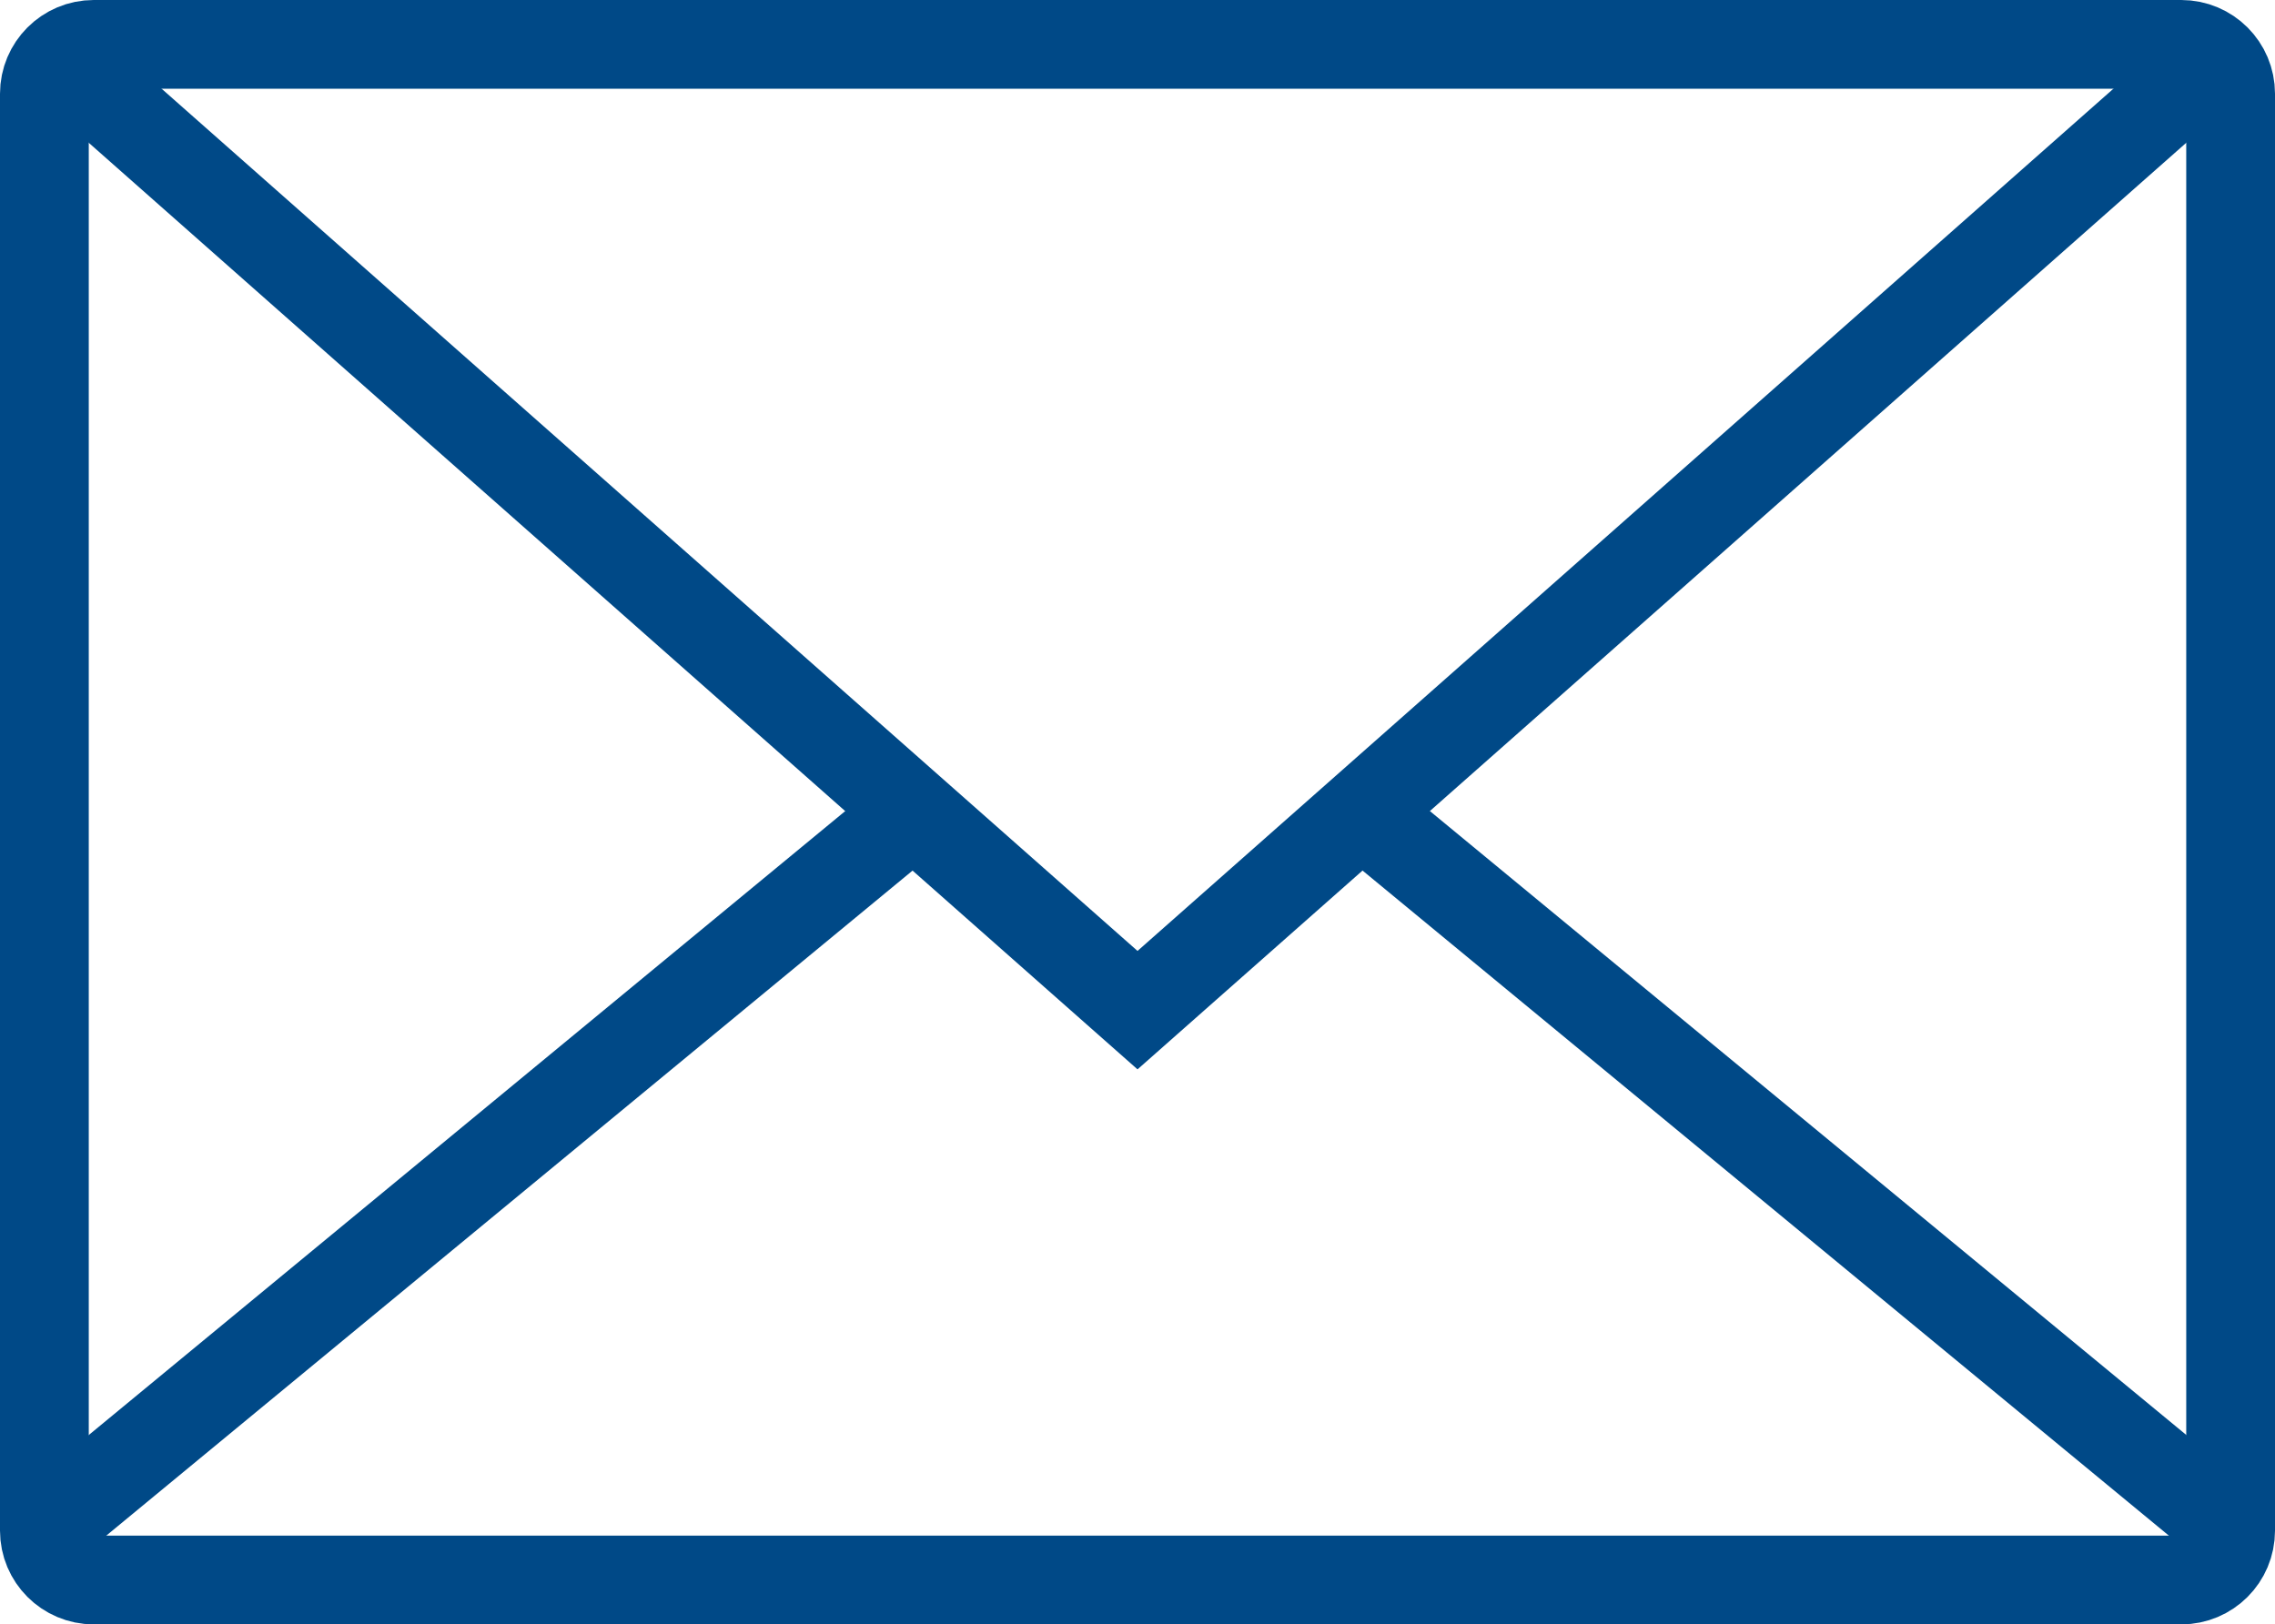 <!-- Generator: Adobe Illustrator 25.2.3, SVG Export Plug-In  -->
<svg version="1.1" xmlns="http://www.w3.org/2000/svg" xmlns:xlink="http://www.w3.org/1999/xlink" x="0px" y="0px"
	 width="51.257px" height="36.606px" viewBox="0 0 51.257 36.606"
	 style="overflow:visible;enable-background:new 0 0 51.257 36.606;" xml:space="preserve">
<style type="text/css">
	.st0{fill:none;stroke:#004987;stroke-width:2;stroke-miterlimit:10;}
</style>
<defs>
</defs>
<g>
	<path class="st0" d="M49.145,35.606H2.112C1.498,35.606,1,35.108,1,34.494V2.112C1,1.498,1.498,1,2.112,1h47.033
		c0.614,0,1.112,0.498,1.112,1.112v32.382C50.257,35.108,49.76,35.606,49.145,35.606z"/>
	<polyline class="st0" points="1,1 25.629,22.764 50.257,1 	"/>
	<line class="st0" x1="50.261" y1="34.461" x2="30.678" y2="18.305"/>
	<line class="st0" x1="20.582" y1="18.305" x2="0.999" y2="34.461"/>
</g>
</svg>